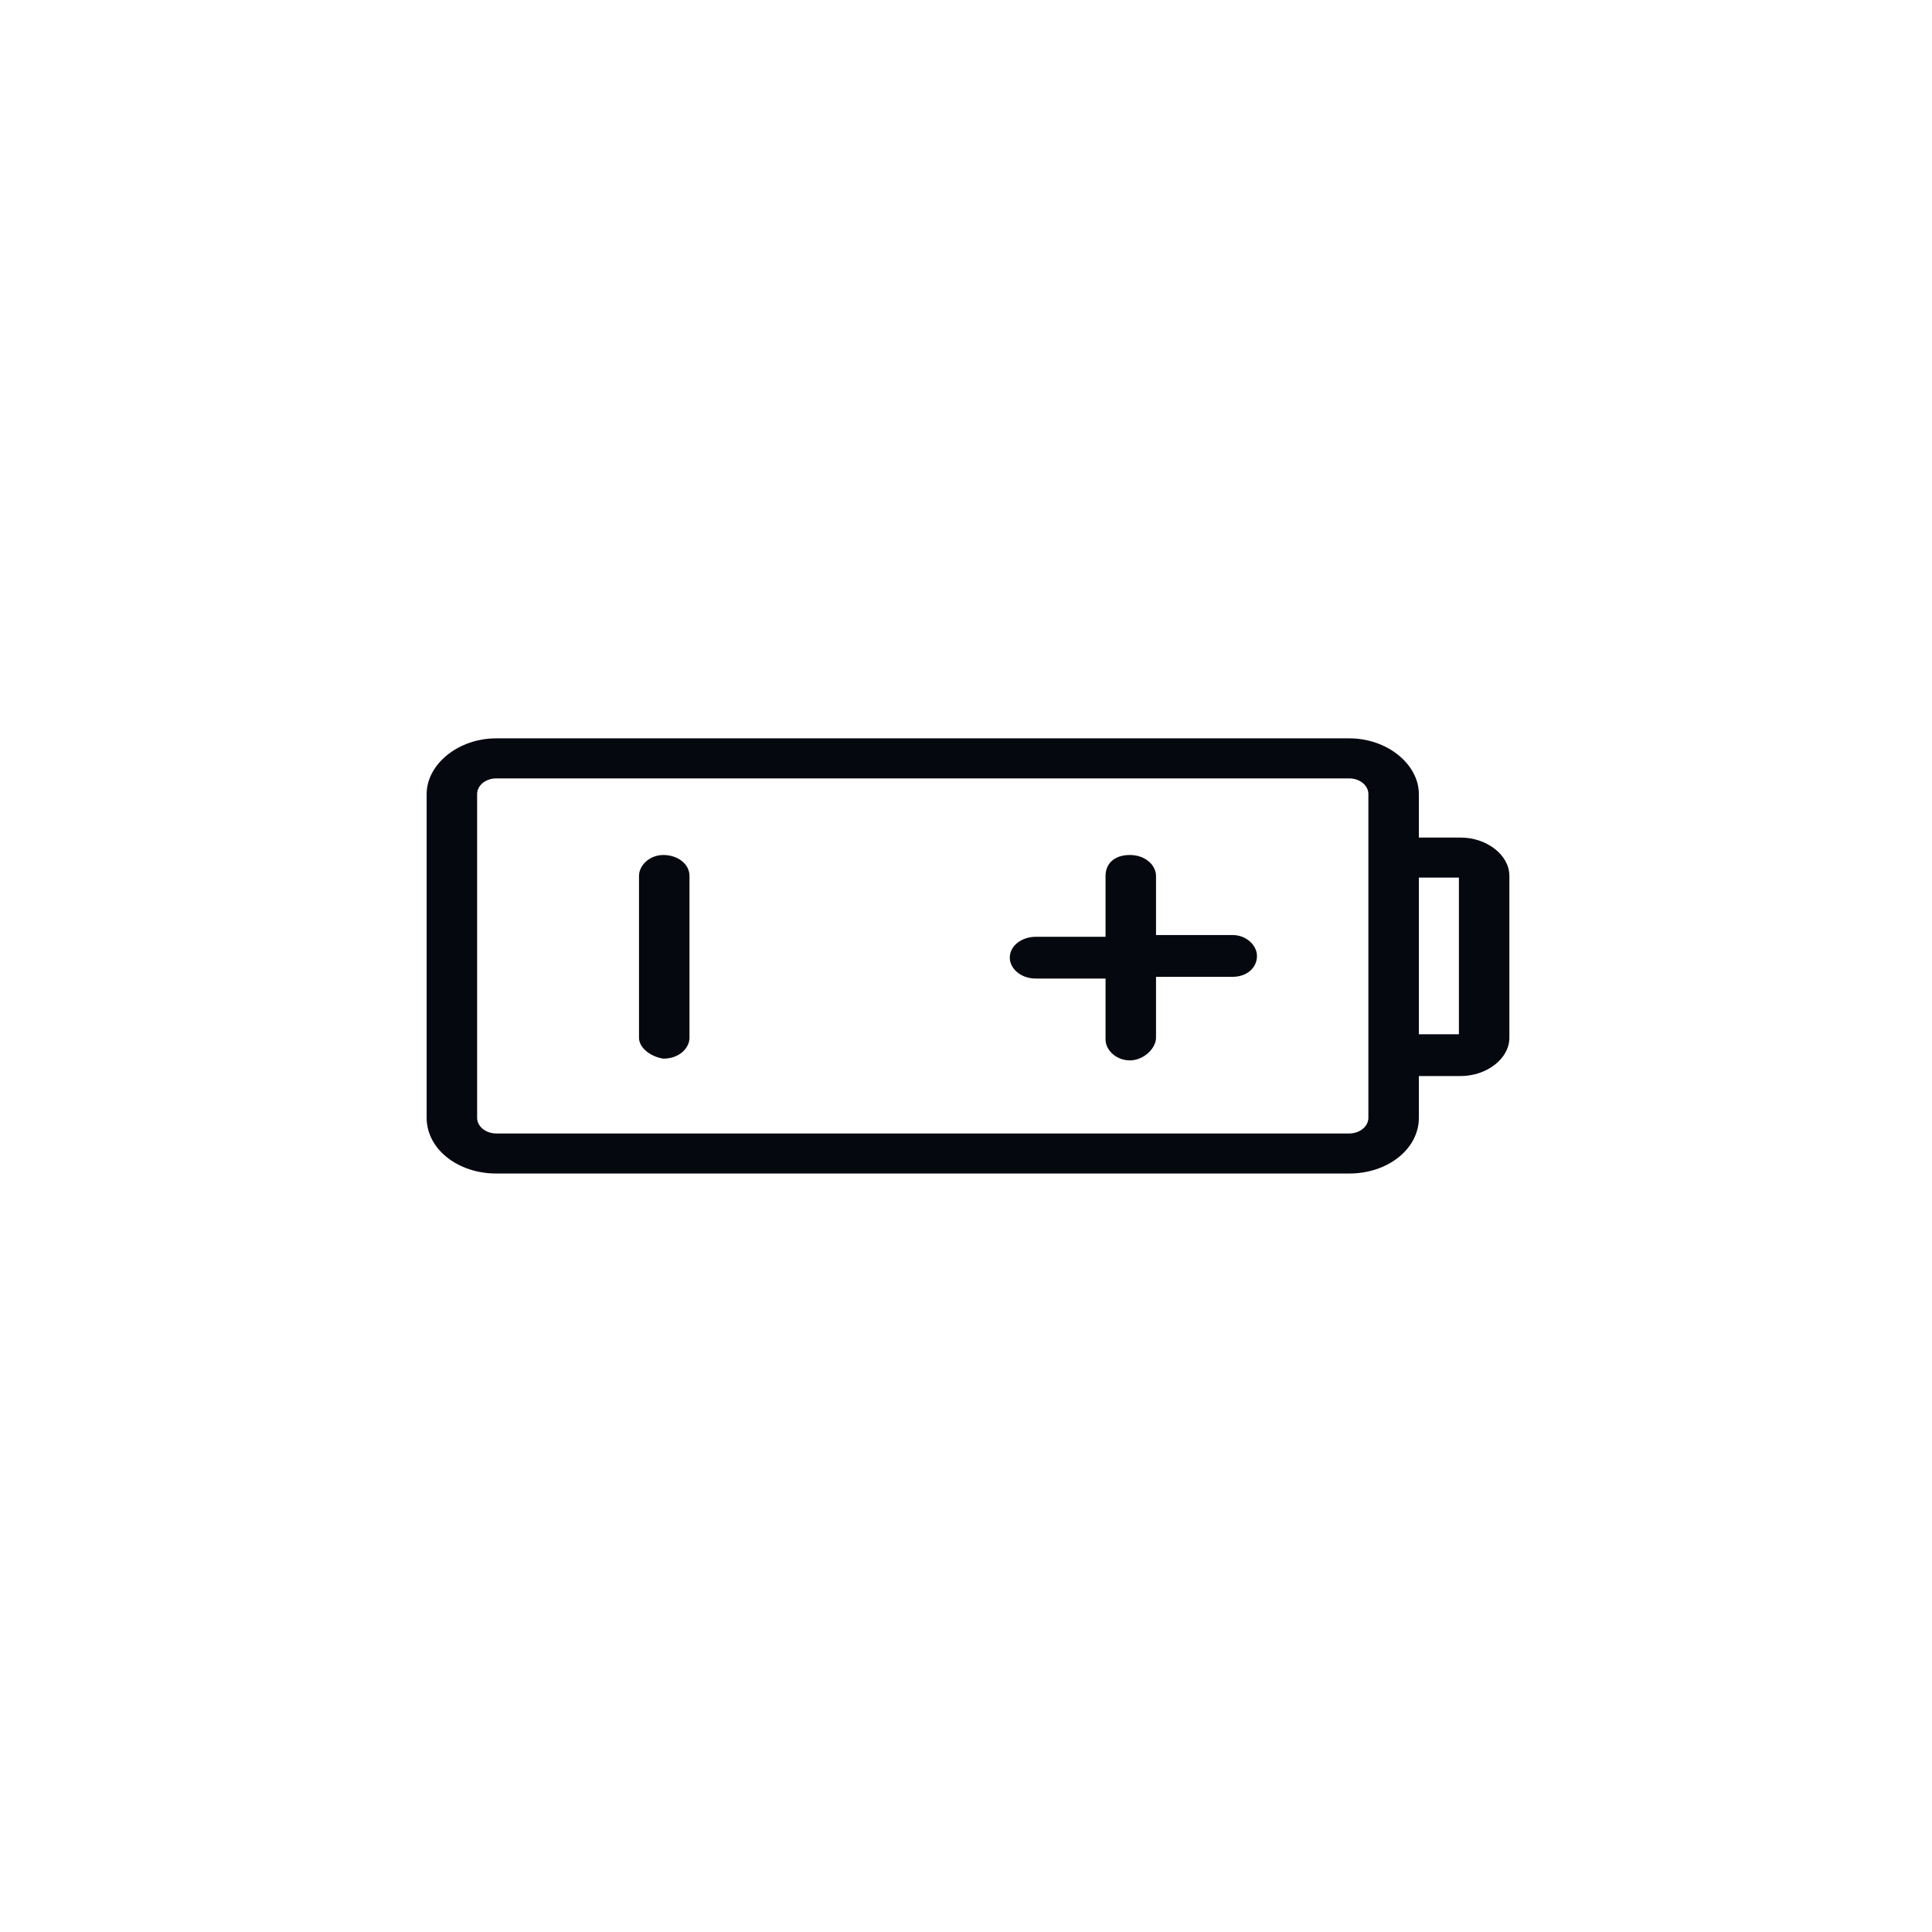 <svg width="48" height="48" viewBox="0 0 48 48" fill="none" xmlns="http://www.w3.org/2000/svg">
<path d="M28.721 25.783V24.269H30.624C30.97 24.269 31.229 24.053 31.229 23.75C31.229 23.491 30.97 23.231 30.624 23.231H28.721V21.761C28.721 21.501 28.461 21.242 28.072 21.242C27.683 21.242 27.467 21.458 27.467 21.761V23.274H25.737C25.391 23.274 25.088 23.491 25.088 23.793C25.088 24.053 25.348 24.312 25.737 24.312H27.467V25.826C27.467 26.085 27.726 26.345 28.072 26.345C28.418 26.345 28.721 26.042 28.721 25.783Z" fill="#06080F"/>
<path d="M15.876 25.783V21.761C15.876 21.501 16.136 21.242 16.482 21.242C16.828 21.242 17.13 21.458 17.13 21.761V25.783C17.13 26.042 16.871 26.302 16.482 26.302C16.179 26.258 15.876 26.042 15.876 25.783Z" fill="#06080F"/>
<path d="M12.33 28.161C12.07 28.161 11.854 27.988 11.854 27.772V19.728C11.854 19.512 12.07 19.339 12.33 19.339H33.521C33.781 19.339 33.997 19.512 33.997 19.728V27.772C33.997 27.988 33.781 28.161 33.521 28.161H12.33ZM36.246 25.696H35.251V21.804H36.246V25.696ZM35.251 27.772V26.734H36.289C36.938 26.734 37.5 26.302 37.5 25.783V21.761C37.5 21.242 36.938 20.809 36.289 20.809H35.251V19.728C35.251 18.993 34.473 18.344 33.521 18.344H12.33C11.378 18.344 10.6 18.993 10.6 19.728V27.772C10.6 28.551 11.378 29.156 12.33 29.156H33.521C34.473 29.156 35.251 28.551 35.251 27.772Z" fill="#06080F"/>
</svg>
